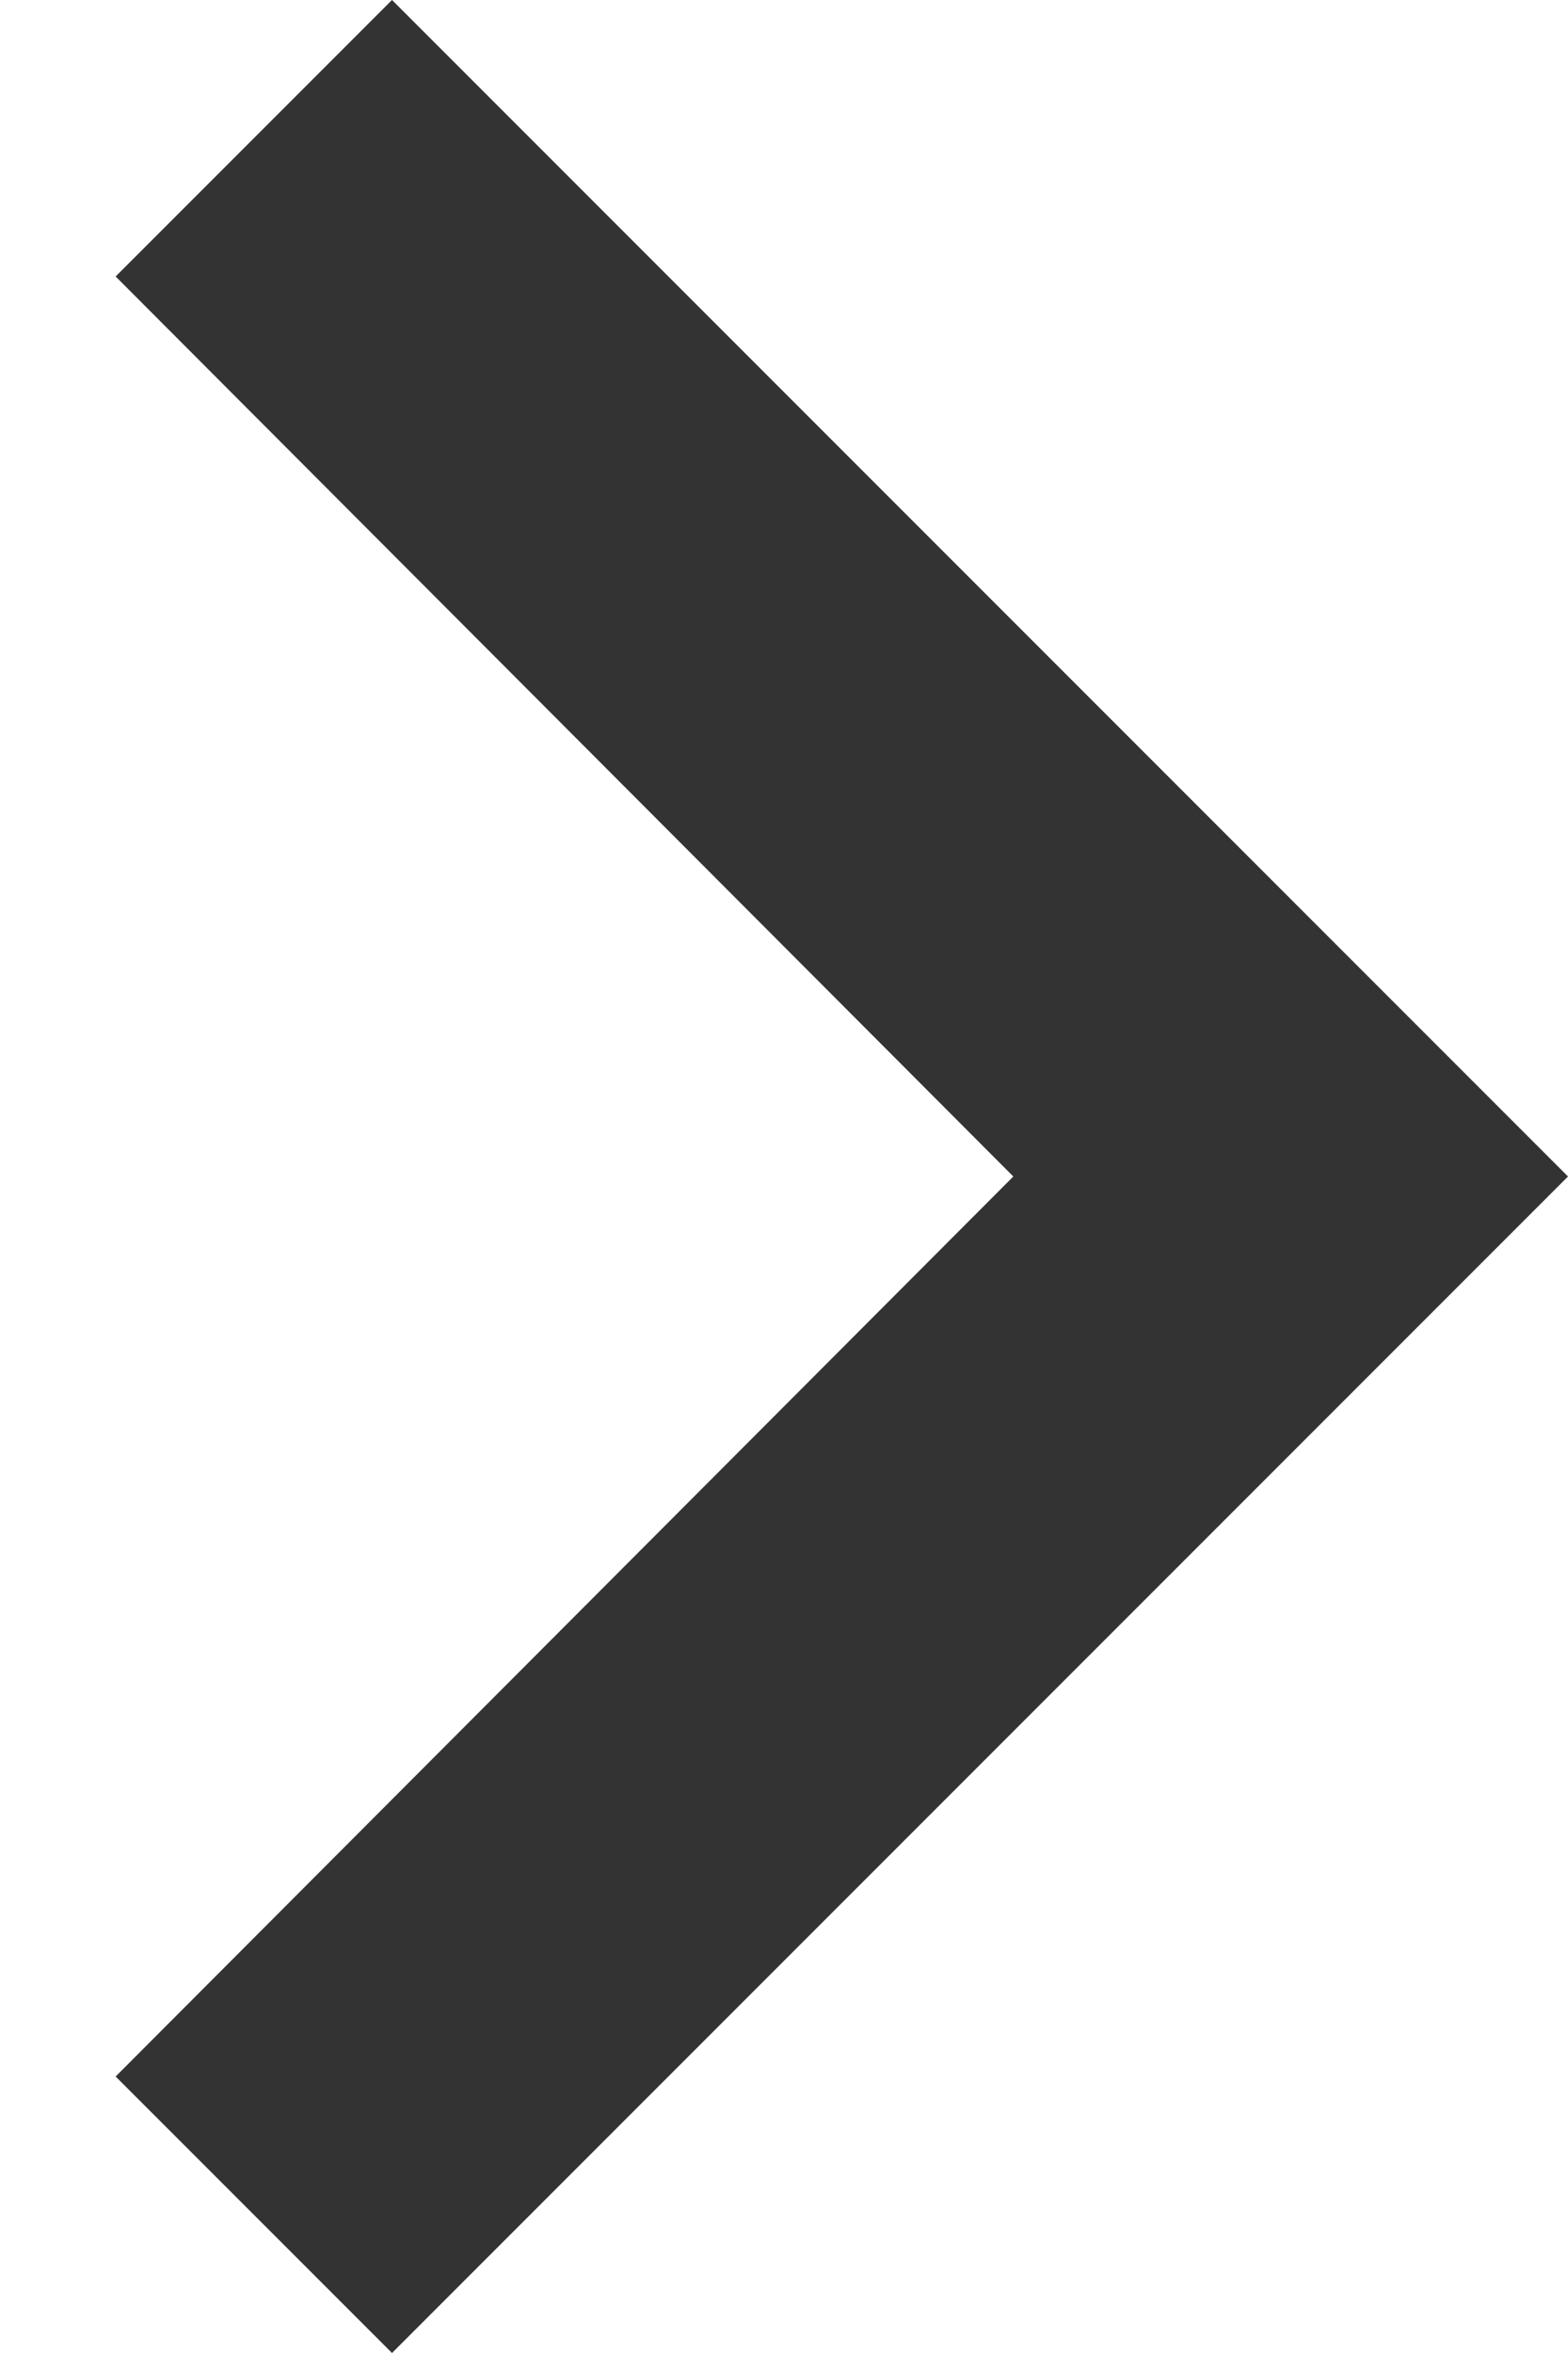 <svg height="12" viewBox="0 0 8 12" width="8" xmlns="http://www.w3.org/2000/svg"><g fill="none" fill-rule="evenodd" transform="translate(-8 -6)"><path d="m10 6-1.41 1.41 4.58 4.59-4.58 4.59 1.41 1.41 6-6z" fill="#333" fill-rule="nonzero"/><path d="m0 0h24v24h-24z"/></g></svg>